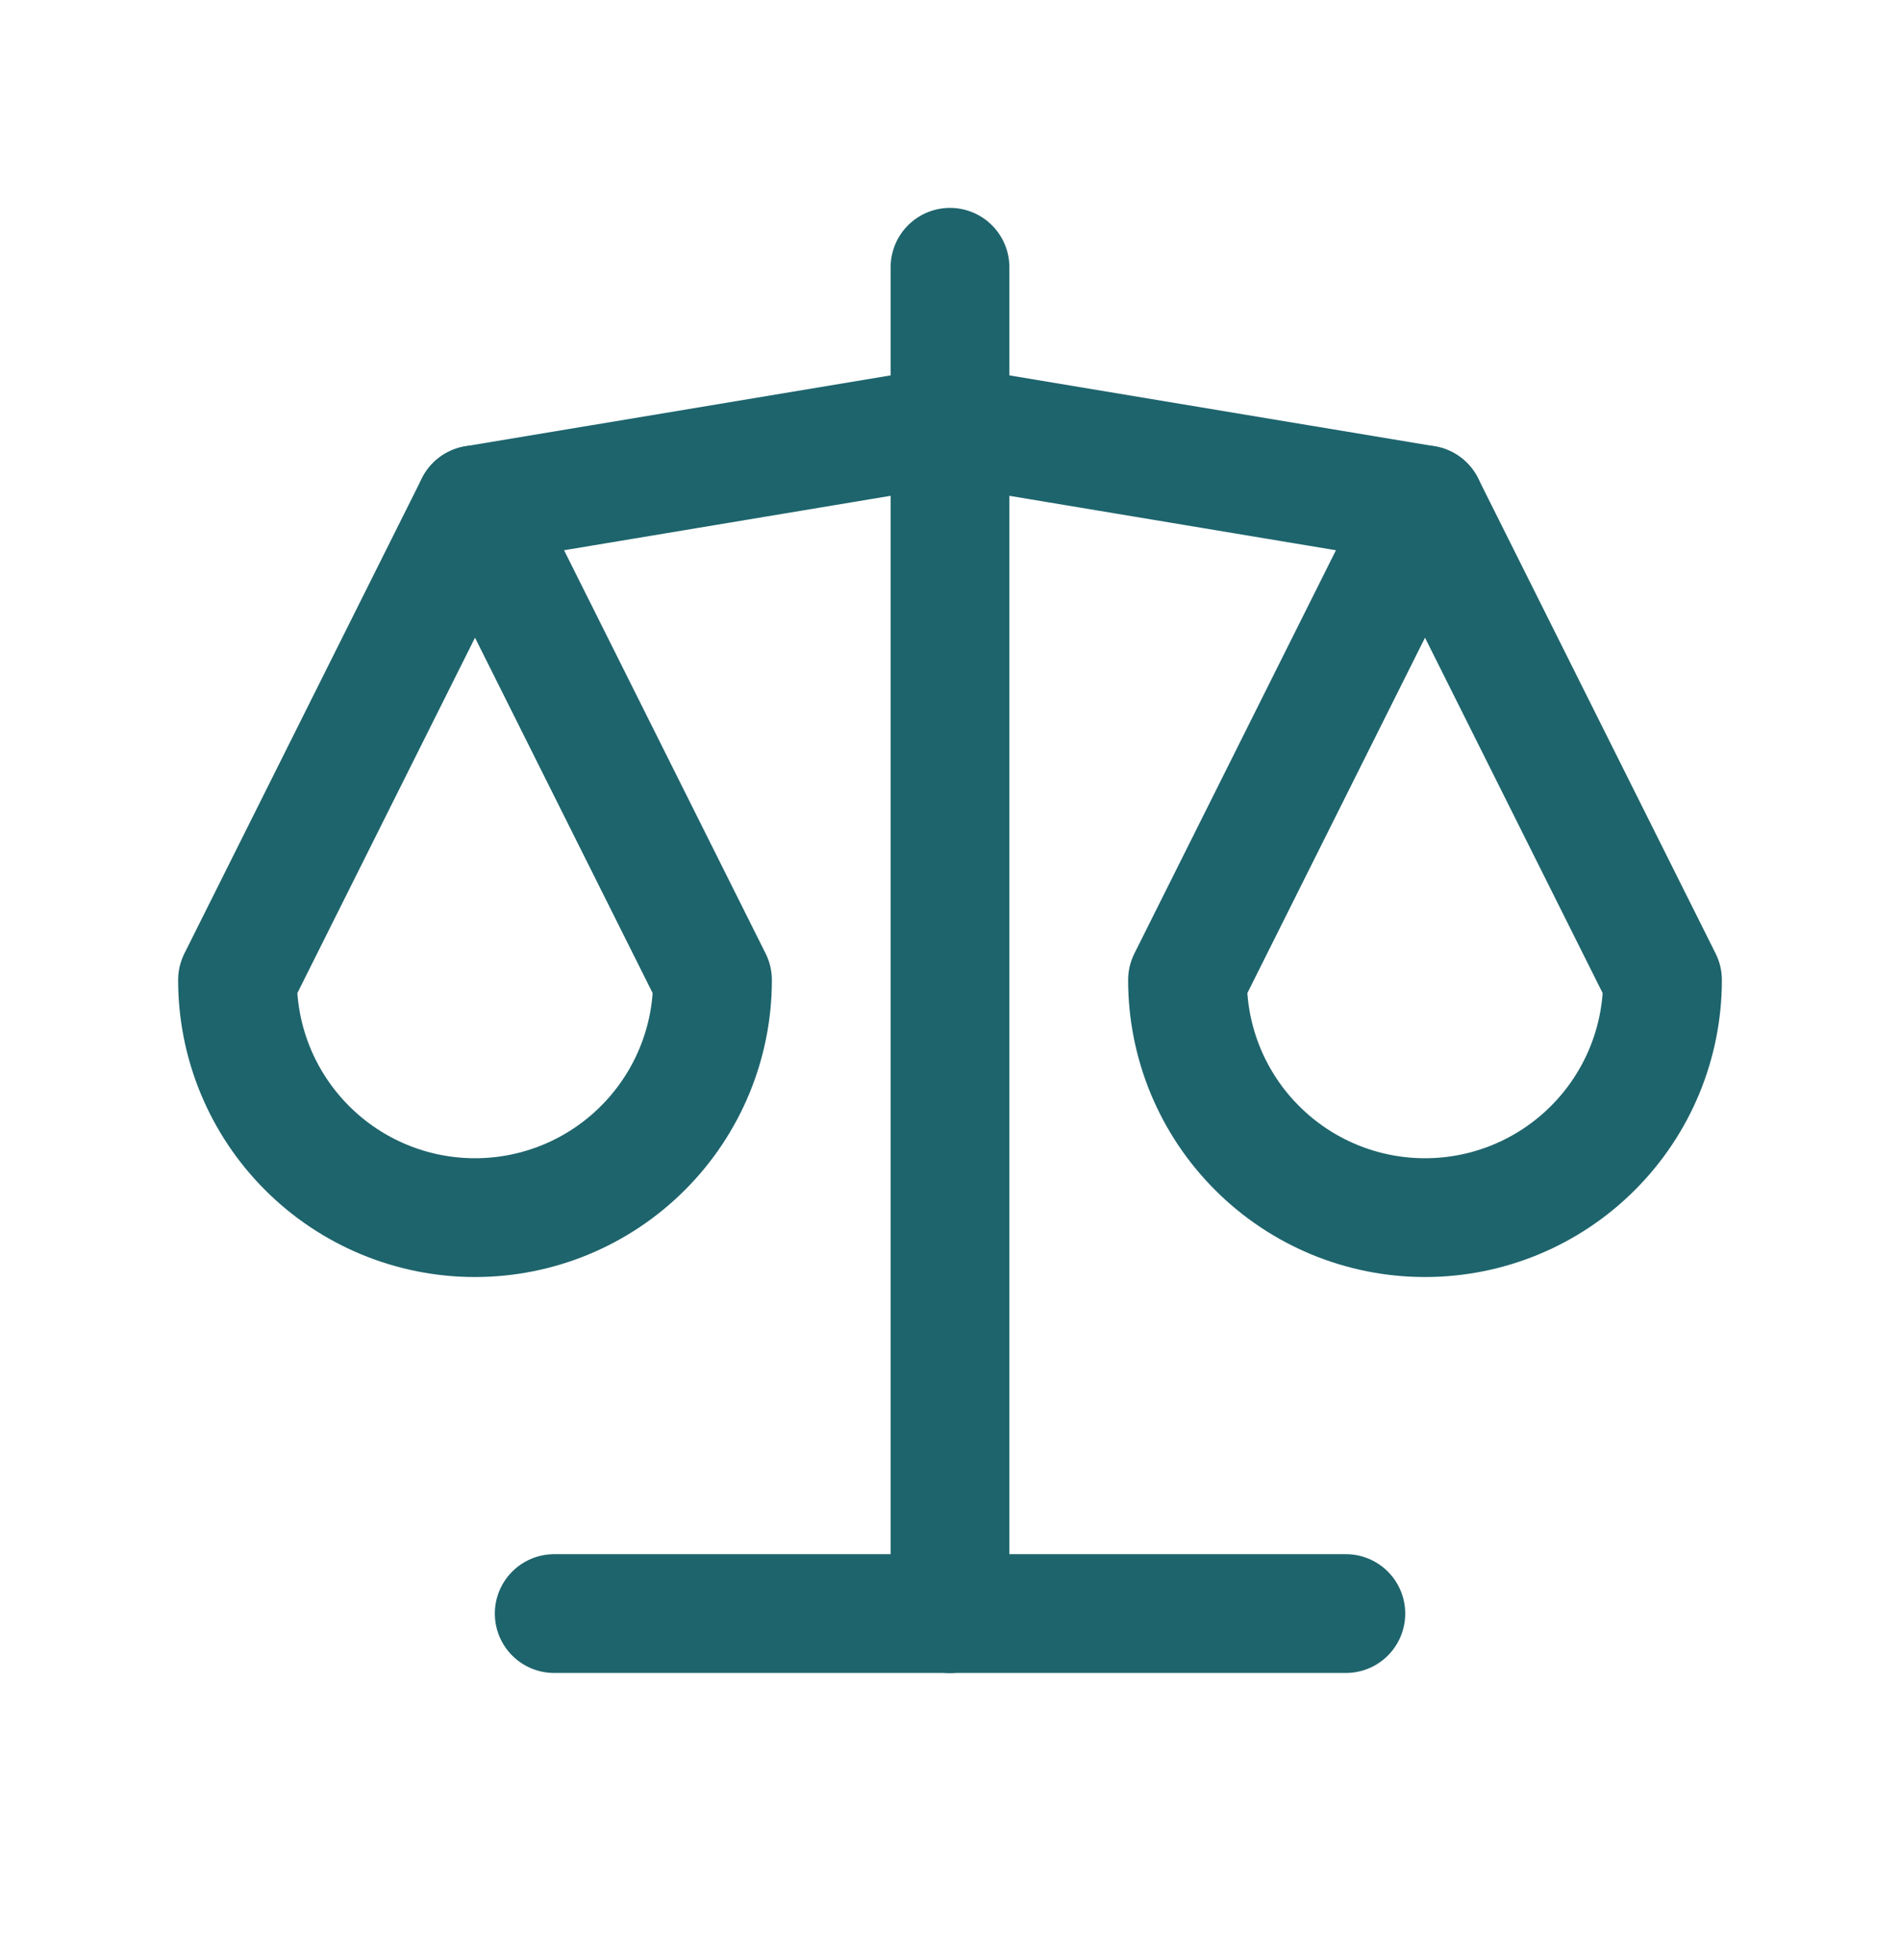 <svg width="32" height="33" viewBox="0 0 32 33" fill="none" xmlns="http://www.w3.org/2000/svg">
<g clip-path="url(#clip0_176_120)">
<g clip-path="url(#clip1_176_120)">
<path d="M9.334 27.166H22.667" stroke="#1E646C" stroke-width="2" stroke-linecap="round" stroke-linejoin="round"/>
<path d="M8 8.5L16 7.167L24 8.5" stroke="#1E646C" stroke-width="2" stroke-linecap="round" stroke-linejoin="round"/>
<path d="M16 4.5V27.167" stroke="#1E646C" stroke-width="2" stroke-linecap="round" stroke-linejoin="round"/>
<path d="M12 16.5L8 8.5L4 16.5C4 17.561 4.421 18.578 5.172 19.328C5.922 20.079 6.939 20.5 8 20.5C9.061 20.5 10.078 20.079 10.828 19.328C11.579 18.578 12 17.561 12 16.5Z" stroke="#1E646C" stroke-width="2" stroke-linecap="round" stroke-linejoin="round"/>
<path d="M28 16.5L24 8.5L20 16.5C20 17.561 20.421 18.578 21.172 19.328C21.922 20.079 22.939 20.5 24 20.5C25.061 20.5 26.078 20.079 26.828 19.328C27.579 18.578 28 17.561 28 16.5Z" stroke="#1E646C" stroke-width="2" stroke-linecap="round" stroke-linejoin="round"/>
</g>
</g>
<defs>
<clipPath id="clip0_176_120">
<rect width="32" height="32" fill="white" transform="translate(0 0.5)"/>
</clipPath>
<clipPath id="clip1_176_120">
<rect width="32" height="32" fill="white" transform="translate(0 0.5)"/>
</clipPath>
</defs>
</svg>
